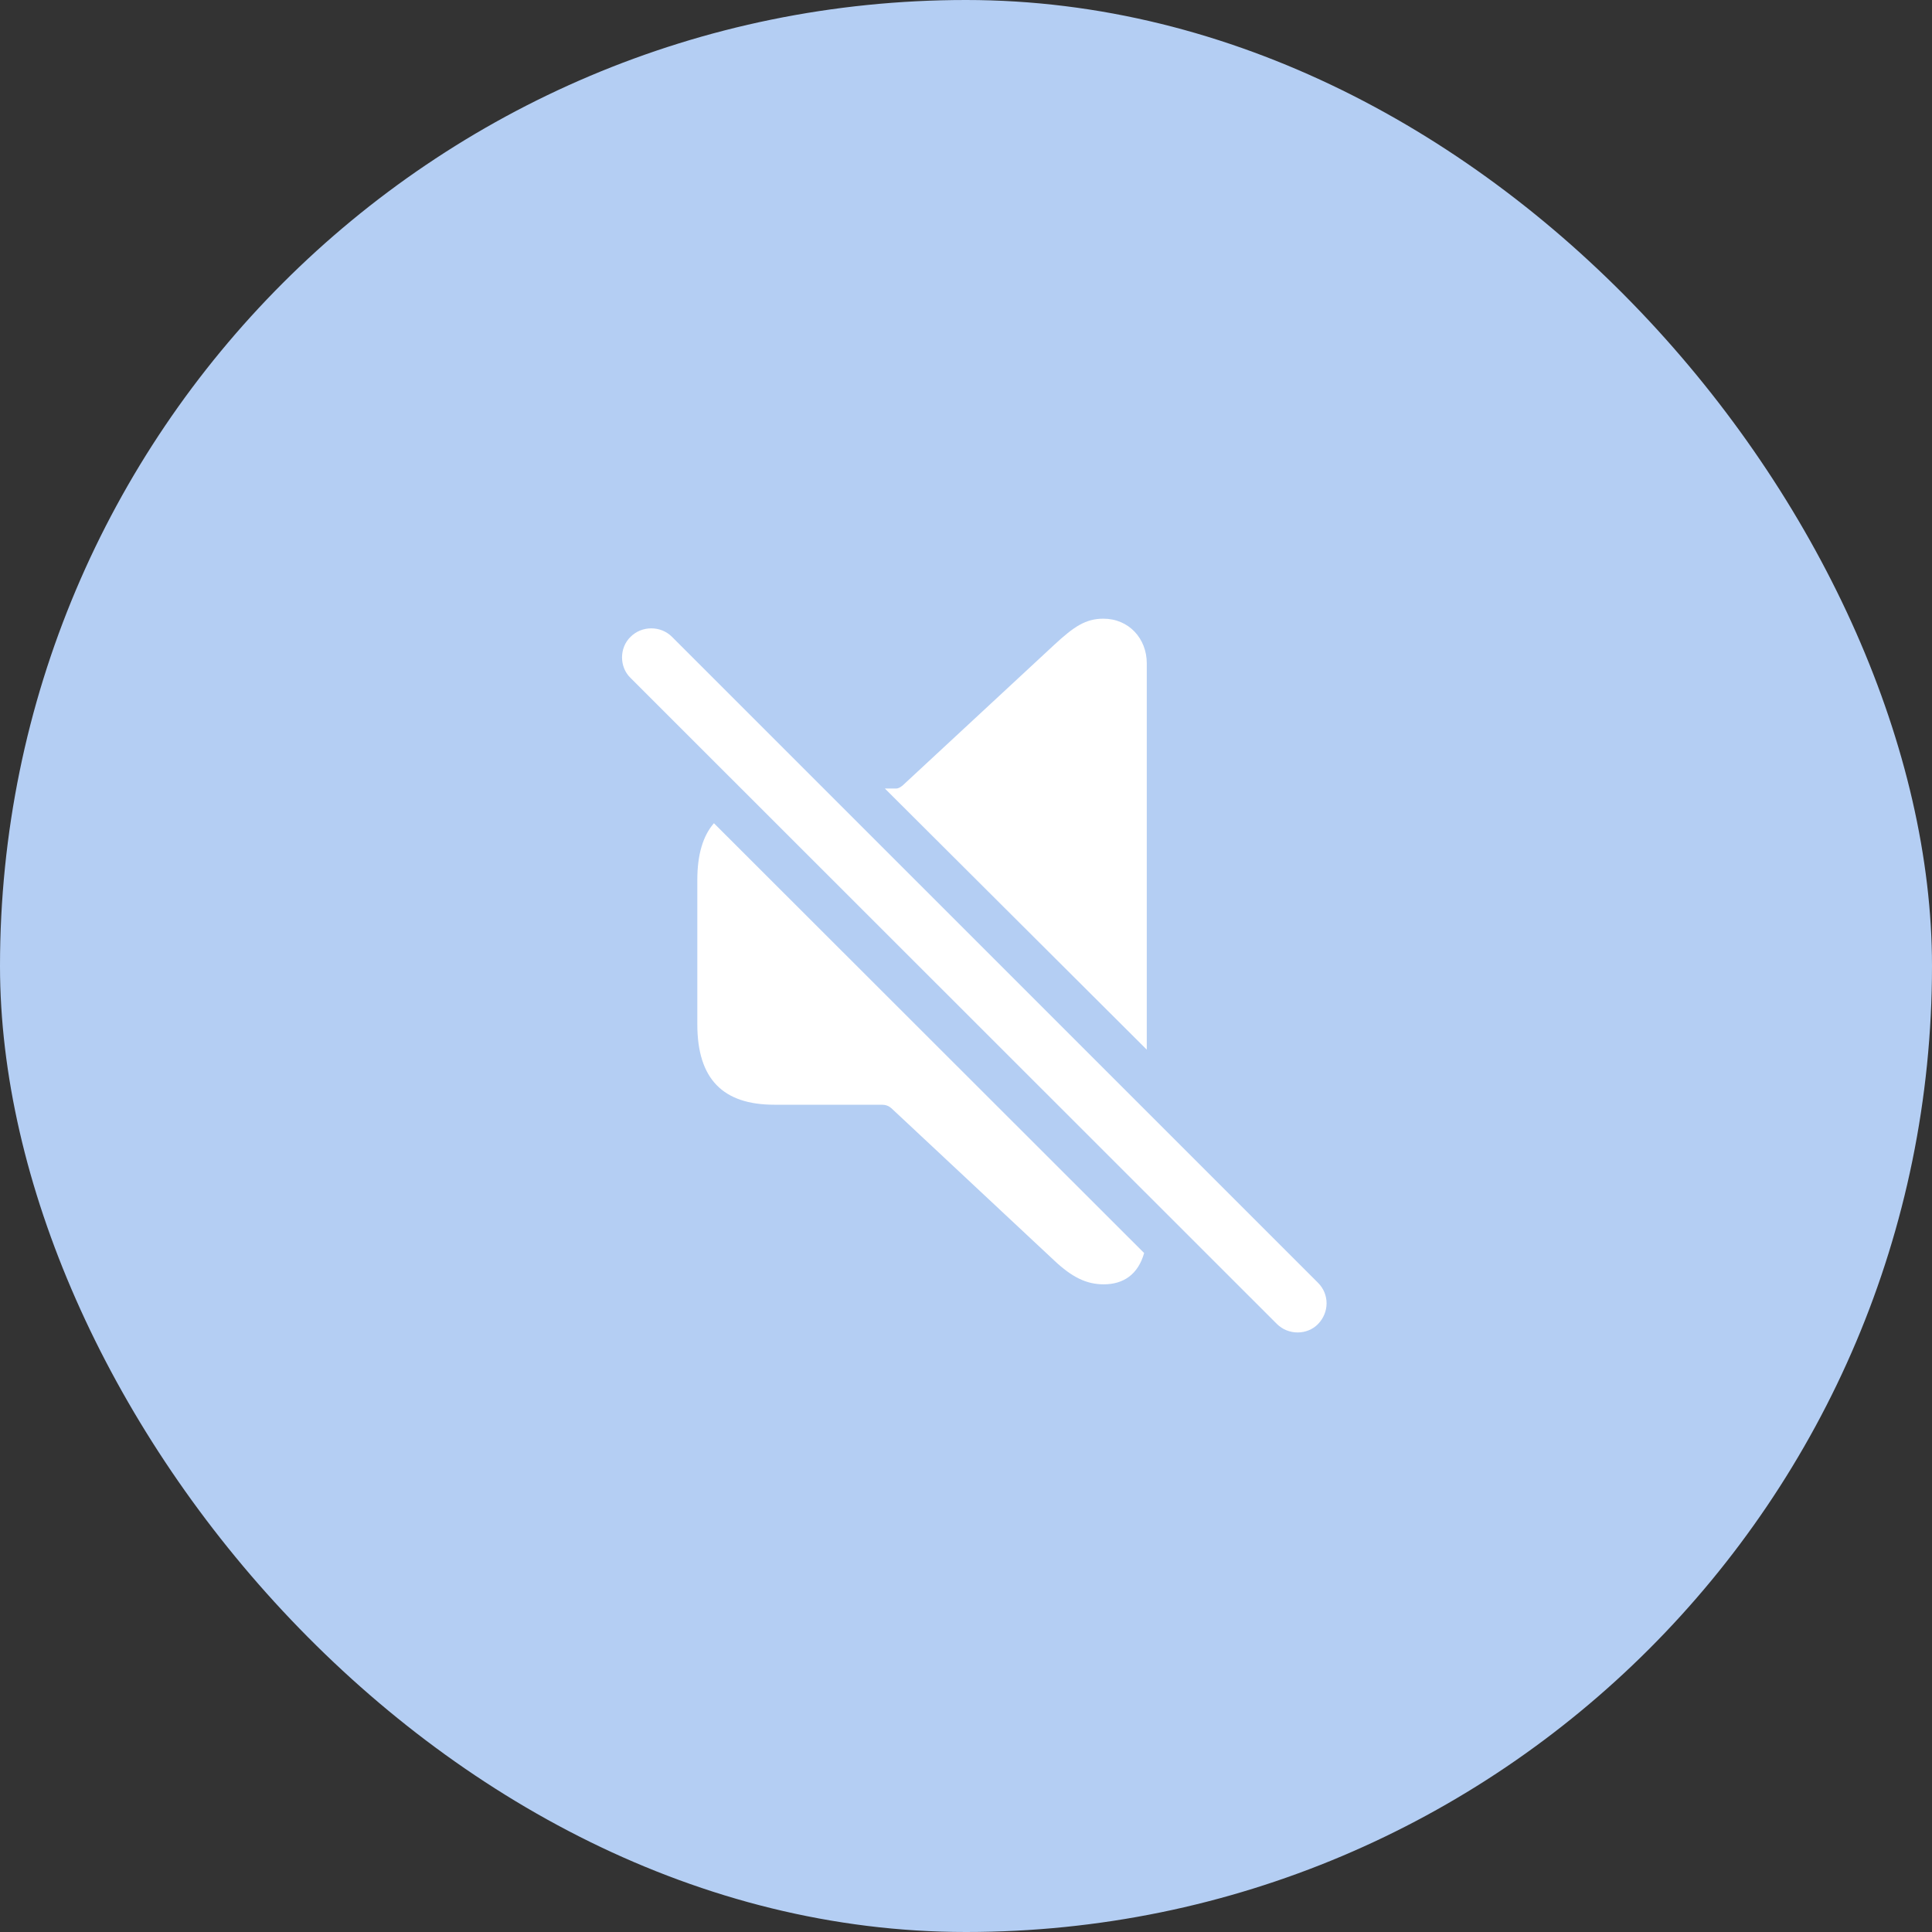 <?xml version="1.0" encoding="UTF-8"?> <svg xmlns="http://www.w3.org/2000/svg" width="30" height="30" viewBox="0 0 30 30" fill="none"><rect x="0" y="0" width="30" height="30" fill="#333333" stroke="none"/><rect width="30" height="30" rx="15" fill="#B4CEF3"></rect><path d="M17.807 16.299L13.74 12.244H13.916C13.951 12.244 13.986 12.221 14.016 12.197L16.371 10.012C16.676 9.73 16.857 9.607 17.133 9.607C17.531 9.607 17.807 9.918 17.807 10.299V16.299ZM19.828 20.559L9.791 10.527C9.615 10.357 9.615 10.059 9.791 9.889C9.967 9.713 10.26 9.713 10.435 9.889L20.467 19.92C20.643 20.096 20.643 20.377 20.467 20.559C20.297 20.734 20.004 20.734 19.828 20.559ZM12.023 17.154C11.227 17.154 10.828 16.756 10.828 15.906V13.662C10.828 13.27 10.916 12.977 11.086 12.783L17.766 19.457C17.672 19.791 17.443 19.943 17.139 19.943C16.869 19.943 16.646 19.832 16.371 19.574L13.84 17.207C13.799 17.172 13.752 17.154 13.693 17.154H12.023Z" fill="white"></path></svg> 
